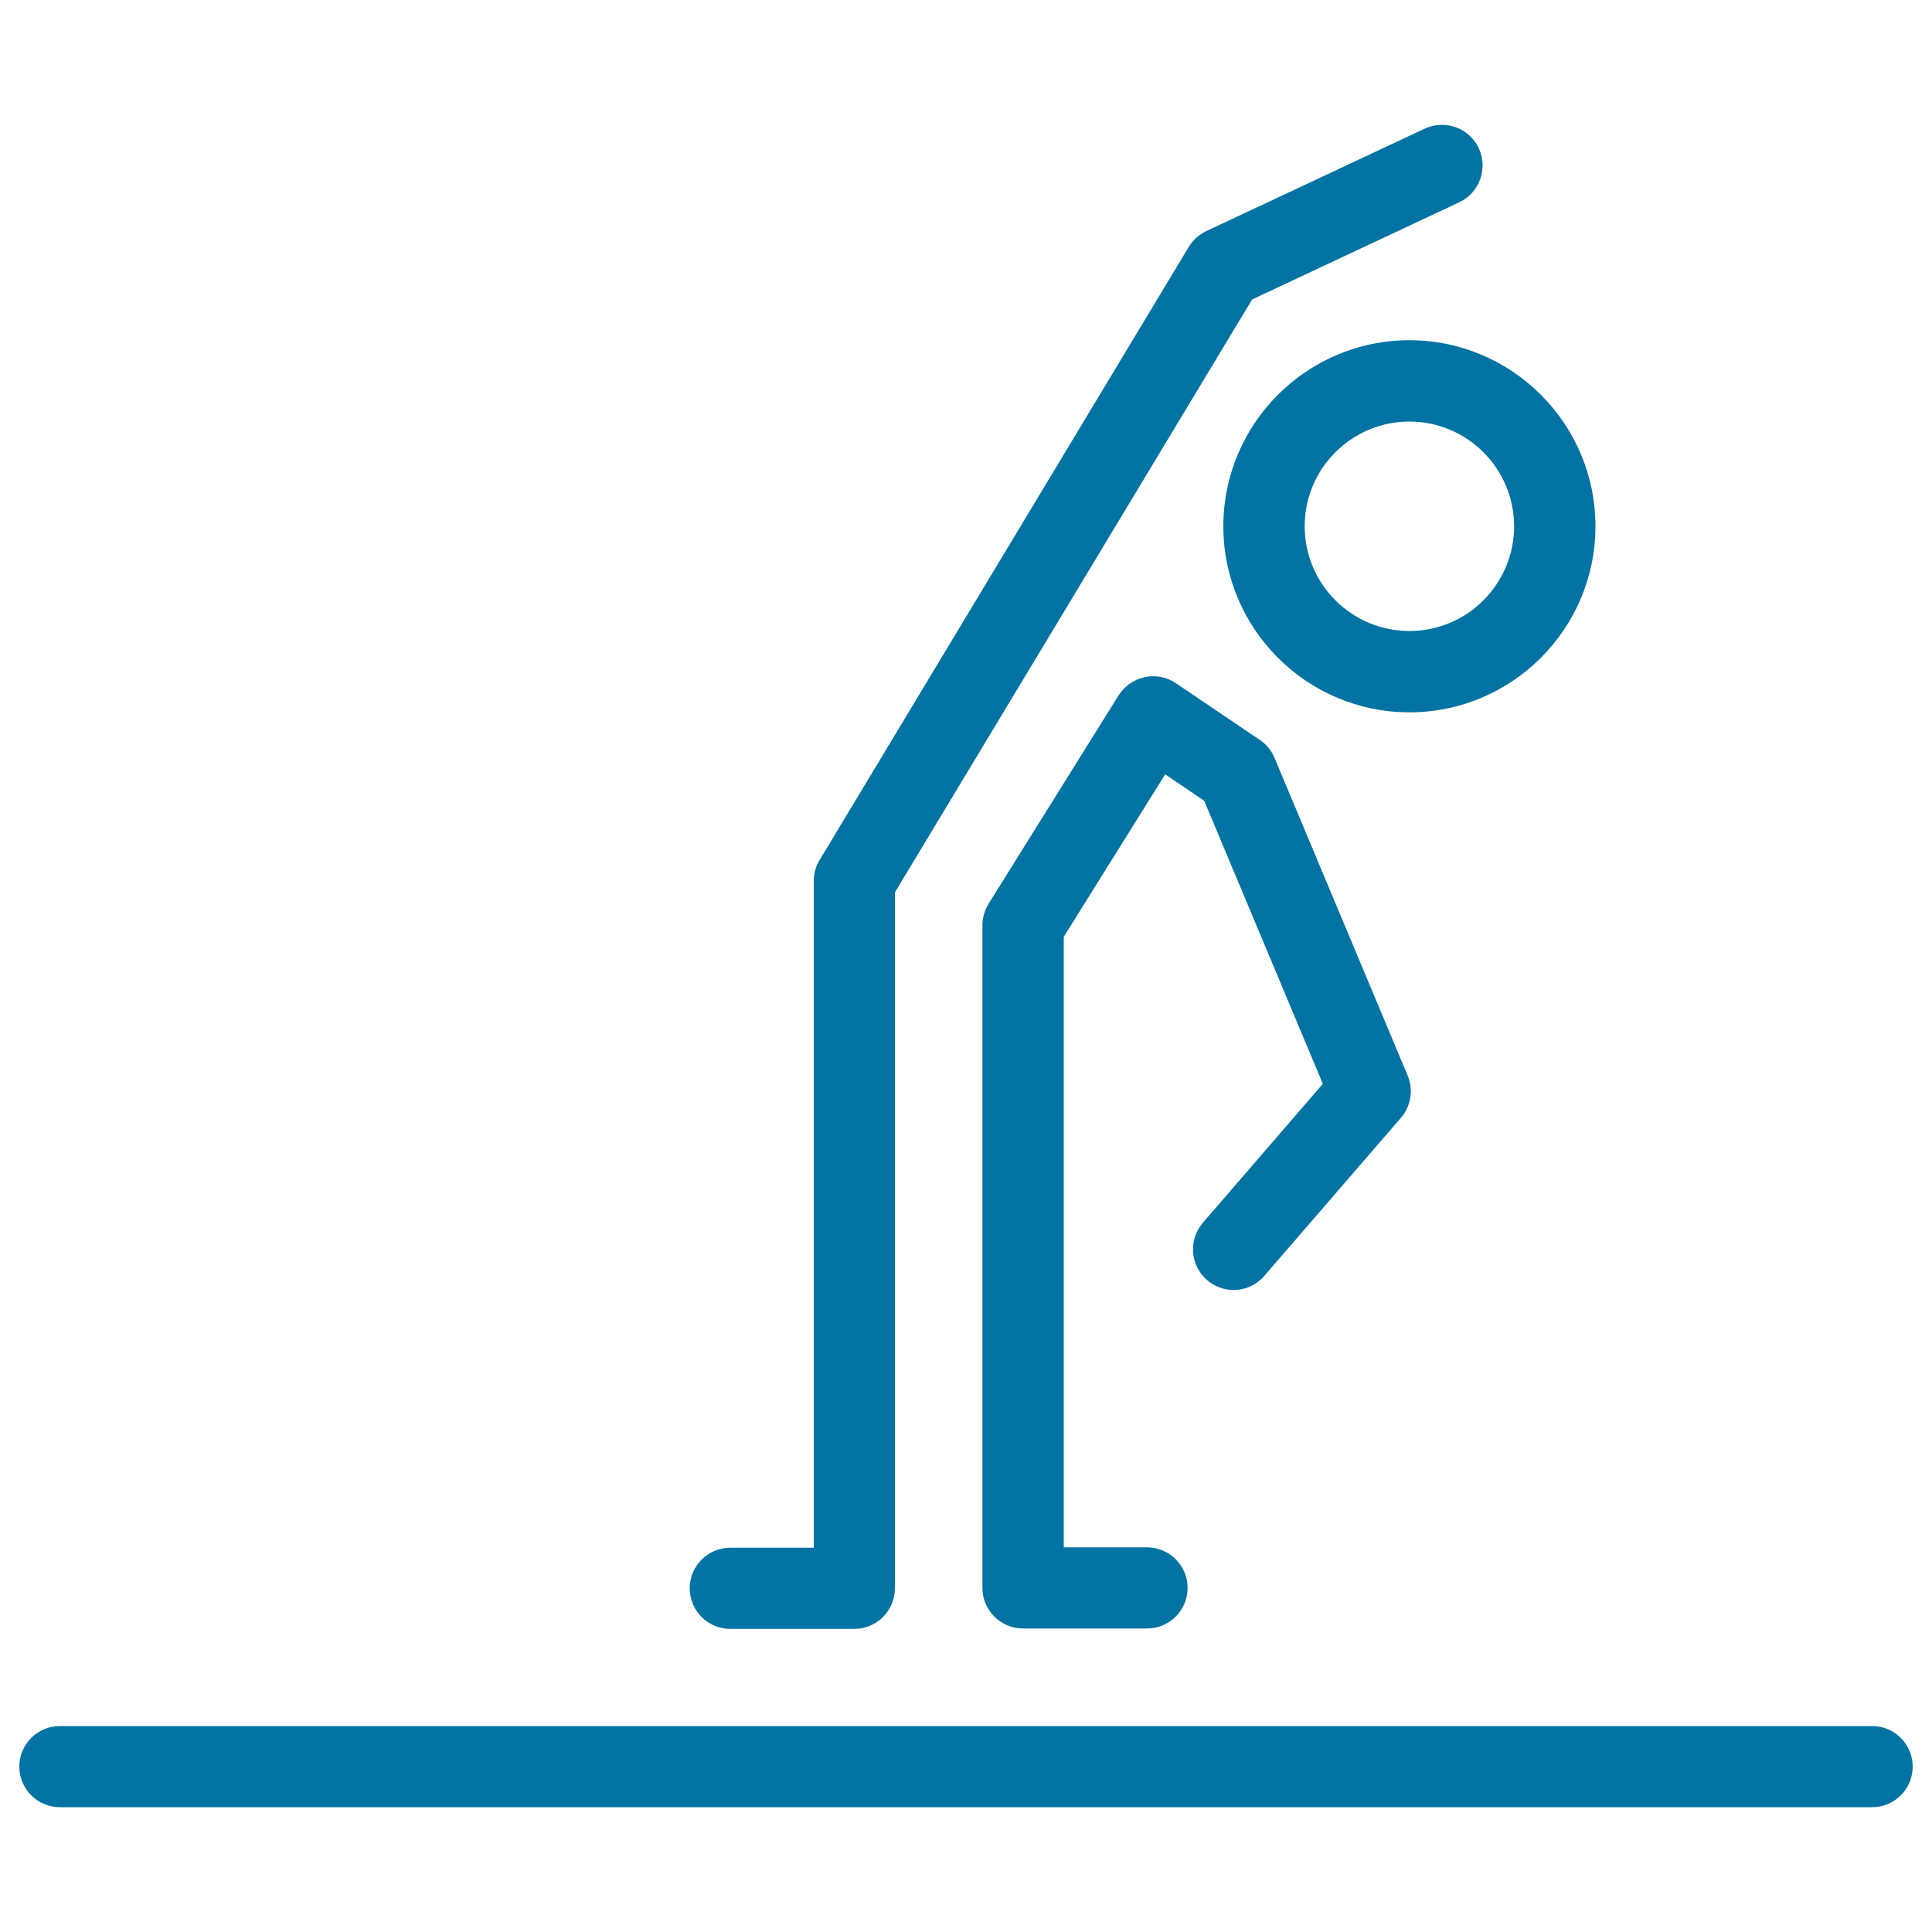 <svg xmlns="http://www.w3.org/2000/svg" viewBox="0 0 1000 1000" style="fill:#0273a2">
<title>Side Bending Posture SVG icon</title>
<path d="M990,914.4c0,11.6-9.4,21-21,21H31c-11.6,0-21-9.4-21-21c0-11.6,9.4-21,21-21H969C980.6,893.4,990,902.8,990,914.4z M729.5,176.1c53.1,0,96.3,43.2,96.3,96.3c0,53.1-43.2,96.3-96.3,96.3c-53.1,0-96.3-43.2-96.3-96.3C633.2,219.3,676.4,176.1,729.5,176.1z M729.5,218.2c-29.9,0-54.2,24.3-54.2,54.2c0,29.9,24.3,54.2,54.2,54.2c29.9,0,54.2-24.3,54.2-54.2C783.7,242.5,759.4,218.2,729.5,218.2z M378,843.1h64.1c0,0,0.1,0,0.1,0c11.6,0,21-9.4,21-21V461.9l184.9-306.9l107.2-50.3c10.5-4.9,15-17.5,10.1-28c-4.9-10.5-17.5-15-28-10.1l-113,53c-3.8,1.8-6.9,4.6-9.1,8.2L424.2,445.2c-2,3.3-3,7-3,10.9v345H378c-11.6,0-21,9.4-21,21C357,833.7,366.4,843.1,378,843.1z M624.8,662.6c4,3.4,8.9,5.1,13.7,5.1c5.9,0,11.8-2.5,15.9-7.3l70.7-81.8c5.2-6,6.6-14.5,3.5-21.9l-68.9-164.4c-1.6-3.8-4.2-7-7.6-9.3l-43.5-29.4c-4.7-3.2-10.6-4.3-16.1-3.1c-5.6,1.2-10.4,4.6-13.5,9.4l-67.2,107.7c-0.1,0.1-0.2,0.3-0.3,0.5c-0.2,0.4-0.4,0.7-0.6,1.1c-0.1,0.3-0.3,0.5-0.4,0.8c-0.2,0.4-0.3,0.7-0.5,1.1c-0.1,0.3-0.2,0.6-0.3,0.9c-0.1,0.3-0.2,0.7-0.3,1c-0.1,0.3-0.2,0.7-0.3,1c-0.1,0.3-0.1,0.6-0.2,0.9c-0.1,0.4-0.1,0.8-0.2,1.2c0,0.3-0.1,0.6-0.1,0.8c0,0.4-0.1,0.9-0.1,1.3c0,0.2,0,0.3,0,0.5v343.2c0,11.6,9.4,21,21,21c0,0,0.1,0,0.1,0h64.1c11.6,0,21-9.4,21-21c0-11.6-9.4-21-21-21h-43.1V484.9l52.5-84.1l20.2,13.7L684.7,561l-62.1,71.9C615,641.7,616,655,624.8,662.6z"/>
</svg>